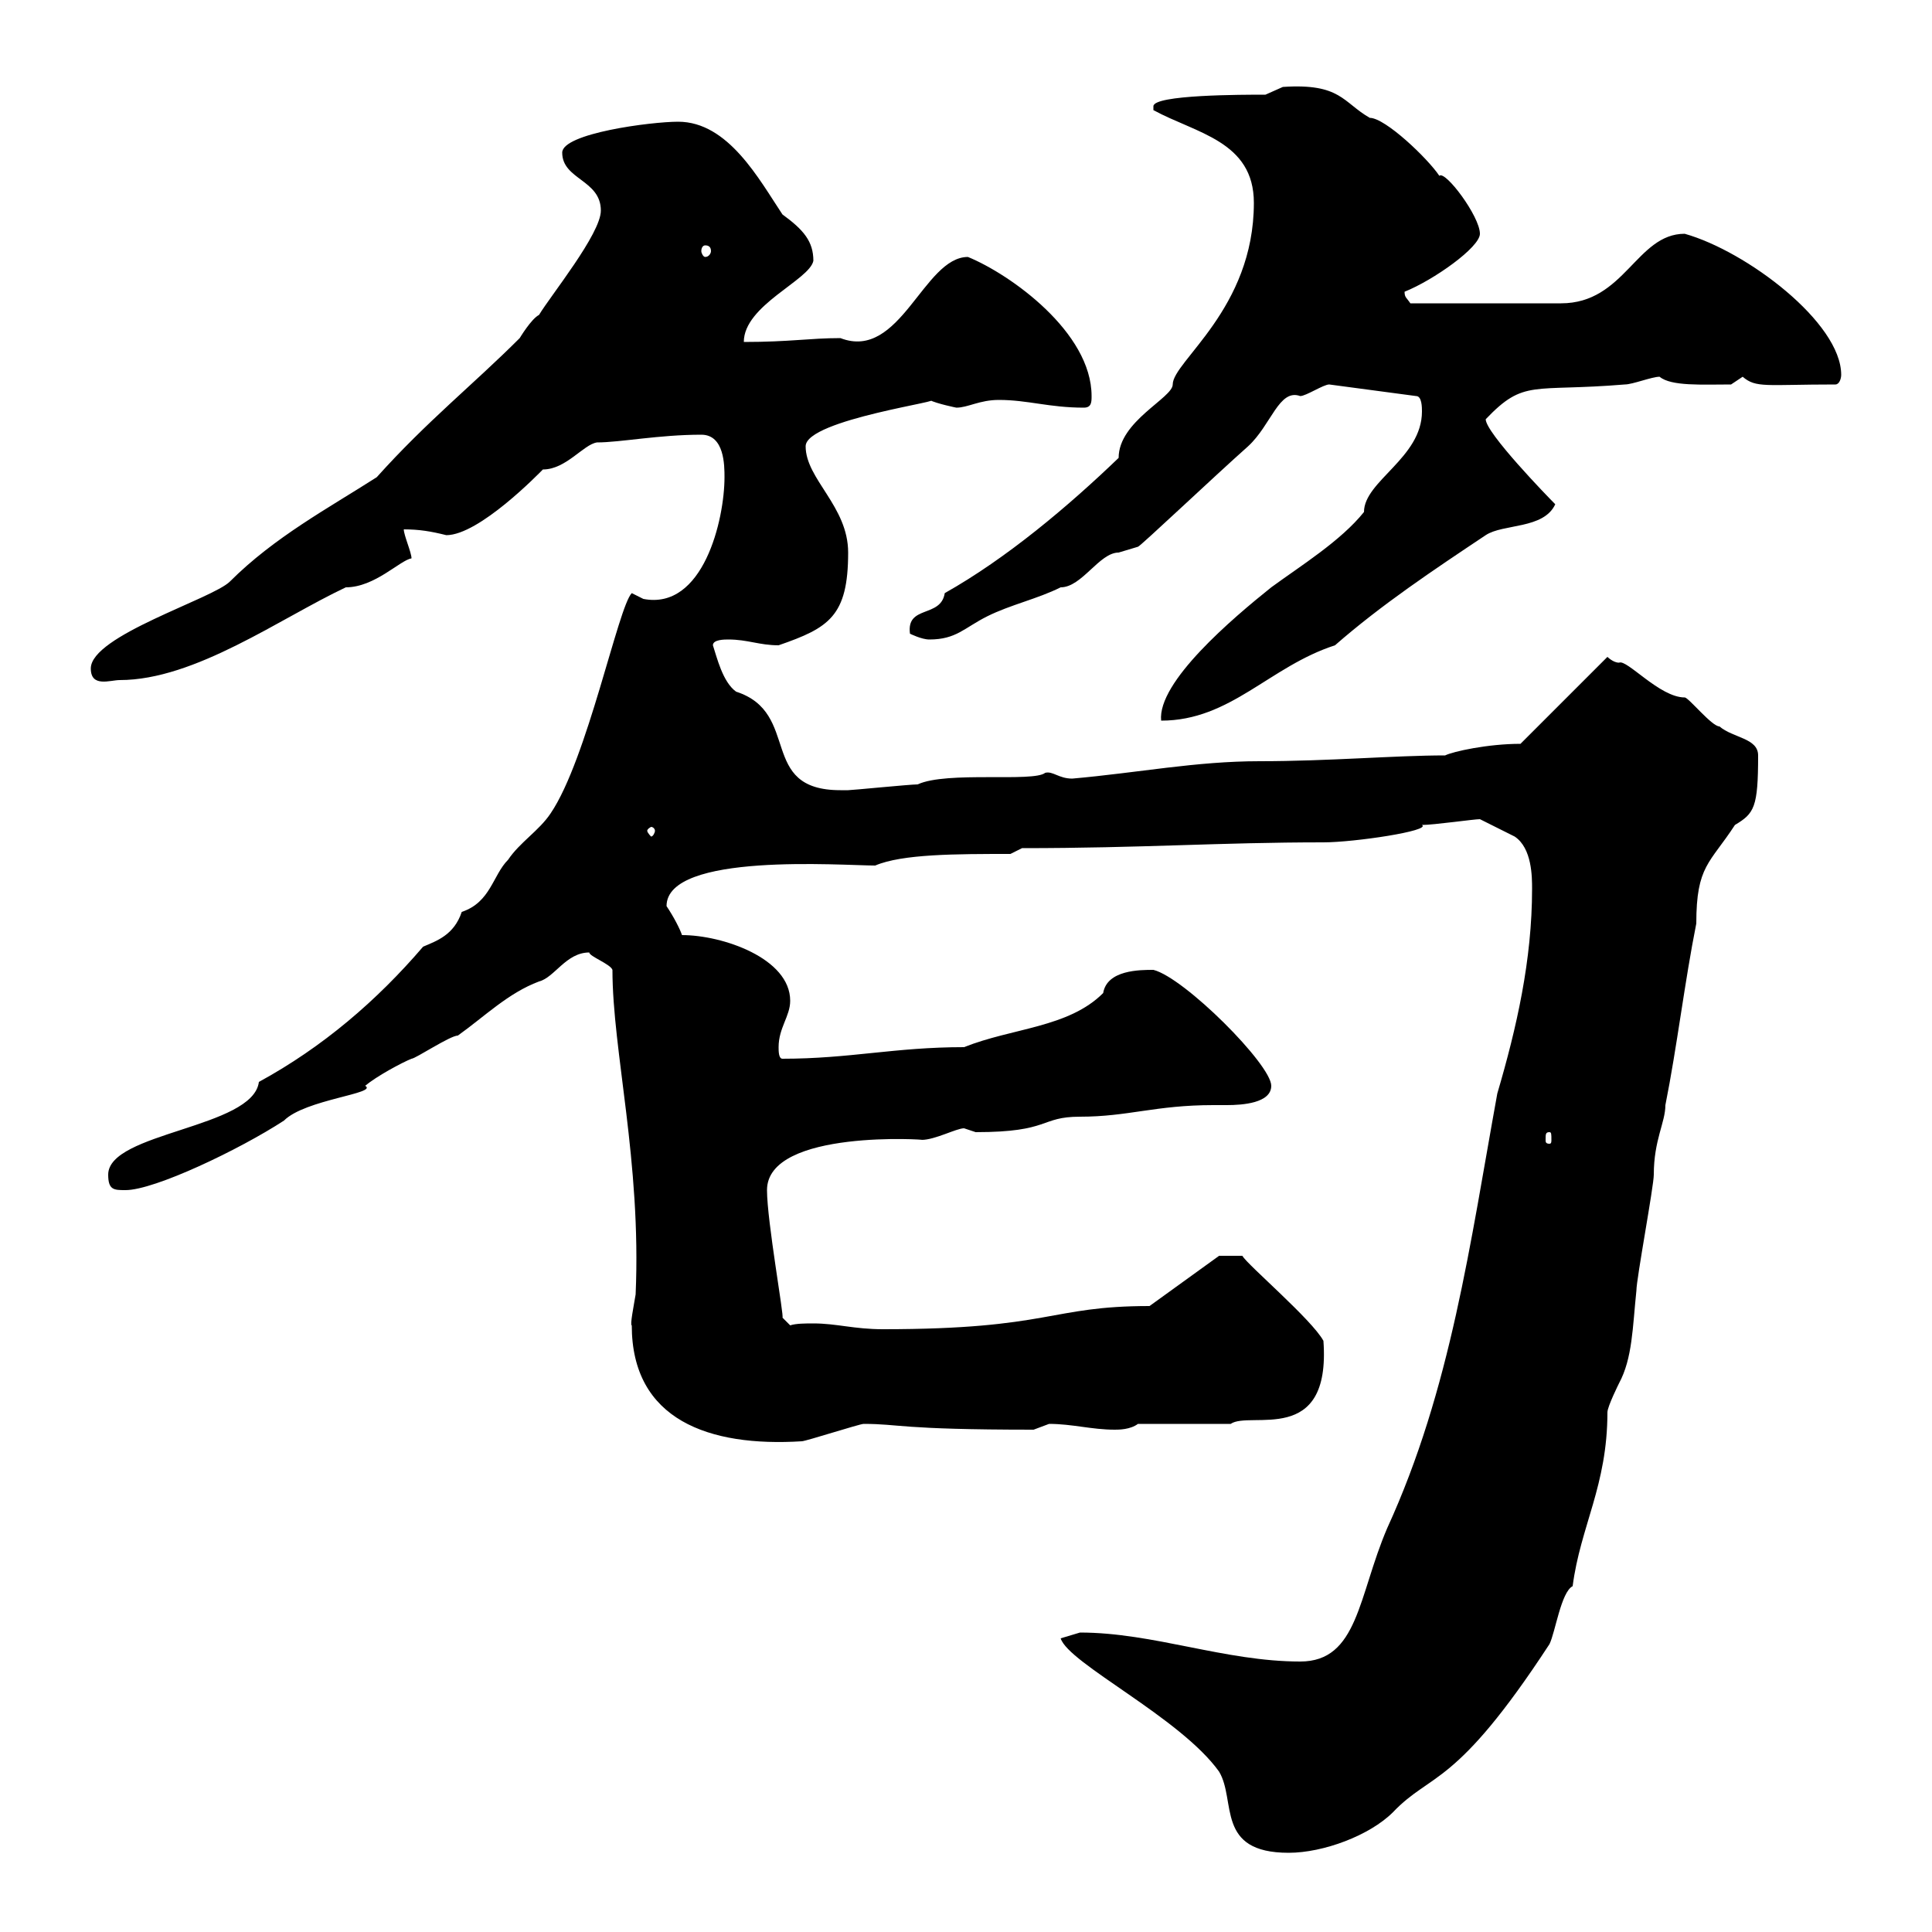 <svg xmlns="http://www.w3.org/2000/svg" xmlns:xlink="http://www.w3.org/1999/xlink" width="300" height="300"><path d="M164.70 254.40C165.90 258.30 183.30 266.70 189.30 275.10C192 279.60 188.70 287.70 200.10 287.70C205.50 287.70 212.70 285 216.30 281.40C222.30 275.10 225.90 277.80 240.60 255.30C241.50 253.50 242.40 247.20 244.20 246.30C245.40 237 249.60 230.70 249.60 219.30C249.60 218.40 251.40 214.80 251.40 214.80C253.50 210.90 253.50 206.10 254.10 200.40C254.10 198.60 256.80 184.20 256.80 182.40C256.80 177 258.60 174.30 258.60 171.60C260.40 162.60 261.60 152.40 263.40 143.40C263.40 134.40 265.50 134.10 269.40 128.10C272.40 126.30 273 125.40 273 117.30C273 114.60 269.10 114.60 267 112.80C265.80 112.80 262.20 108.30 261.60 108.30C257.70 108.30 252.60 102.30 251.40 102.90C250.50 102.90 249.60 102 249.60 102L236.10 115.50C231 115.50 225.60 116.70 224.40 117.30C216.60 117.30 206.40 118.20 195.60 118.20C185.70 118.20 176.70 120 166.50 120.90C164.40 120.90 163.50 119.70 162.30 120C160.50 121.50 147 119.70 142.50 121.80C141.30 121.80 132.30 122.70 131.70 122.70C131.70 122.70 131.70 122.70 130.50 122.70C117.60 122.70 124.50 110.70 114.30 107.40C112.20 105.90 111.30 102 110.70 100.20C110.70 99.30 112.50 99.30 113.10 99.30C116.10 99.30 117.90 100.20 120.90 100.20C128.70 97.50 131.70 95.70 131.70 85.80C131.70 78.60 125.10 74.40 125.10 69.30C125.10 65.10 148.20 62.10 144.30 62.10C145.50 62.70 148.50 63.30 148.50 63.30C150.30 63.30 152.10 62.10 155.10 62.10C159.60 62.10 162.90 63.30 168.30 63.30C169.50 63.30 169.50 62.40 169.50 61.50C169.50 51.60 156.90 42.60 150.30 39.90C143.40 39.90 139.80 56.10 130.50 52.50C125.70 52.50 122.70 53.10 115.50 53.10C115.50 47.40 125.70 43.50 126.30 40.50C126.30 37.50 124.80 35.70 121.50 33.30C117.90 27.90 113.10 18.90 105.30 18.90C101.10 18.90 87.30 20.70 87.30 23.70C87.30 27.90 93.30 27.90 93.30 32.70C93.30 36.30 85.50 45.90 83.70 48.90C82.50 49.50 80.70 52.50 80.70 52.50C73.50 59.70 66.30 65.40 58.50 74.10C51 78.90 42.60 83.40 35.70 90.30C33 93 14.10 98.70 14.10 103.80C14.10 106.80 17.10 105.60 18.60 105.60C30.30 105.60 43.50 96 53.70 91.20C58.20 91.20 62.10 87 63.90 86.70C63.90 85.80 62.70 83.10 62.70 82.20C65.10 82.20 66.90 82.50 69.30 83.10C74.40 83.10 83.70 73.50 84.30 72.90C87.90 72.90 90.60 69 92.70 68.70C96.30 68.70 102.30 67.50 108.90 67.50C112.50 67.50 112.50 72.30 112.50 74.10C112.50 80.70 109.20 94.80 99.90 93C99.90 93 98.10 92.10 98.10 92.10C96 94.20 91.20 117.90 85.50 126.30C83.70 129 80.70 130.80 78.90 133.50C76.50 135.90 76.20 140.10 71.70 141.60C70.50 145.20 67.80 146.10 65.70 147C58.50 155.40 50.10 162.60 40.20 168C39.30 175.20 16.80 175.80 16.80 182.40C16.80 184.80 17.70 184.80 19.50 184.80C24 184.80 37.20 178.50 44.10 174C47.40 170.70 58.80 169.80 56.70 168.60C58.50 167.10 62.40 165 63.90 164.40C64.50 164.40 69.90 160.80 71.10 160.80C75.30 157.80 78.90 154.20 83.70 152.40C86.10 151.80 87.90 147.90 91.50 147.90C91.50 148.50 94.80 149.70 95.10 150.60C95.10 163.20 99.60 180.30 98.70 201C98.40 202.80 97.80 205.80 98.10 205.80C98.10 220.50 110.10 224.70 124.50 223.80C125.10 223.80 133.50 221.10 134.10 221.10C139.80 221.10 139.50 222 160.50 222C160.50 222 162.90 221.10 162.90 221.10C166.50 221.10 169.50 222 173.10 222C173.70 222 175.50 222 176.70 221.10L191.10 221.10C194.10 219 206.70 224.70 205.50 208.20C203.70 204.90 193.80 196.50 192.90 195L189.30 195L178.50 202.80C162.90 202.80 163.20 206.40 137.10 206.40C132.60 206.40 129.90 205.50 126.30 205.50C125.10 205.50 123.60 205.50 122.70 205.80L121.50 204.60C121.80 204.60 119.10 189.60 119.10 184.80C119.10 175.20 144.60 177 143.10 177C145.20 177 148.50 175.20 149.70 175.20C149.70 175.20 151.50 175.80 151.50 175.80C163.20 175.80 161.40 173.40 167.70 173.40C175.20 173.40 179.40 171.60 188.40 171.60C188.70 171.60 189.90 171.60 190.50 171.60C192.90 171.60 197.40 171.30 197.40 168.60C197.40 165.30 183.90 151.80 179.10 150.60C177 150.60 171.90 150.60 171.30 154.20C165.90 159.60 157.20 159.60 149.70 162.60C138.90 162.60 132 164.40 121.50 164.40C120.90 164.40 120.90 163.20 120.90 162.60C120.90 159.60 122.70 157.80 122.70 155.40C122.70 148.80 112.20 145.20 105.90 145.20C105.60 144.30 104.70 142.50 103.50 140.70C103.50 132.30 130.80 134.40 135.90 134.40C140.10 132.60 148.50 132.60 156.90 132.60L158.70 131.70C177.30 131.70 189.30 130.80 205.50 130.80C210.30 130.80 222.30 129 220.80 128.10C222.60 128.10 228.90 127.20 229.80 127.20C229.80 127.20 233.40 129 235.20 129.90C237.90 131.70 237.90 136.20 237.90 138C237.90 149.10 235.50 159.60 232.50 169.80C228.30 192.90 225.30 215.70 215.40 237.30C210.90 247.80 210.90 258 201.90 258C190.20 258 179.10 253.50 167.70 253.50C167.70 253.50 164.70 254.40 164.70 254.40ZM240.60 175.80C240.90 175.80 240.90 176.10 240.90 177C240.90 177.30 240.90 177.60 240.60 177.60C240 177.60 240 177.30 240 177C240 176.10 240 175.80 240.60 175.80ZM101.70 129C101.70 129.30 101.40 129.90 101.10 129.90C101.10 129.90 100.50 129.30 100.50 129C100.50 128.70 101.10 128.40 101.10 128.40C101.40 128.40 101.70 128.70 101.70 129ZM220.80 63.90C220.80 71.10 211.80 74.70 211.80 79.50C208.20 84 201.90 87.90 197.40 91.20C191.40 96 179.70 105.90 180.30 111.90C191.10 111.90 197.10 103.50 207.30 100.20C214.50 93.90 222.60 88.50 230.70 83.10C233.40 81.30 239.70 82.20 241.50 78.30C240.30 77.10 230.70 67.20 230.70 65.10C236.70 58.80 237.90 60.90 252.30 59.70C253.50 59.70 256.50 58.50 257.70 58.50C259.50 60 264.30 59.70 268.80 59.70C268.80 59.70 270.60 58.50 270.60 58.50C272.70 60.30 274.20 59.70 285 59.70C285.60 59.70 285.90 58.80 285.90 58.20C285.90 50.10 271.20 39 261.60 36.30C254.10 36.30 252.30 47.10 242.40 47.10L219 47.10C218.40 46.20 218.10 46.20 218.10 45.30C222.60 43.50 229.80 38.40 229.80 36.30C229.80 33.60 224.40 26.40 223.50 27.30C221.70 24.60 215.10 18.30 212.70 18.30C208.50 15.90 208.20 12.90 199.20 13.50C199.20 13.50 196.50 14.70 196.50 14.70C192.90 14.70 179.10 14.70 179.10 16.50C179.10 17.10 179.10 17.10 179.10 17.10C185.70 20.70 194.70 21.90 194.70 31.50C194.70 48 182.10 56.10 182.10 59.70C182.10 61.80 173.70 65.40 173.70 71.10C165.90 78.60 156.30 86.70 146.70 92.10C146.10 96 140.70 93.90 141.30 98.40C141.30 98.40 143.10 99.30 144.30 99.30C148.50 99.30 149.70 97.50 153.30 95.70C156.90 93.90 161.10 93 164.70 91.20C168 91.20 170.70 85.80 173.70 85.80C173.70 85.80 176.70 84.90 176.70 84.90C177 84.90 188.40 74.10 193.80 69.30C197.40 66 198.60 60.30 201.90 61.50C202.80 61.50 205.50 59.70 206.40 59.70L219.90 61.50C220.80 61.50 220.80 63.30 220.80 63.90ZM109.50 38.10C110.10 38.10 110.40 38.40 110.40 39C110.40 39.30 110.10 39.90 109.50 39.90C109.20 39.90 108.90 39.30 108.90 39C108.90 38.40 109.20 38.10 109.50 38.10Z"/></svg>